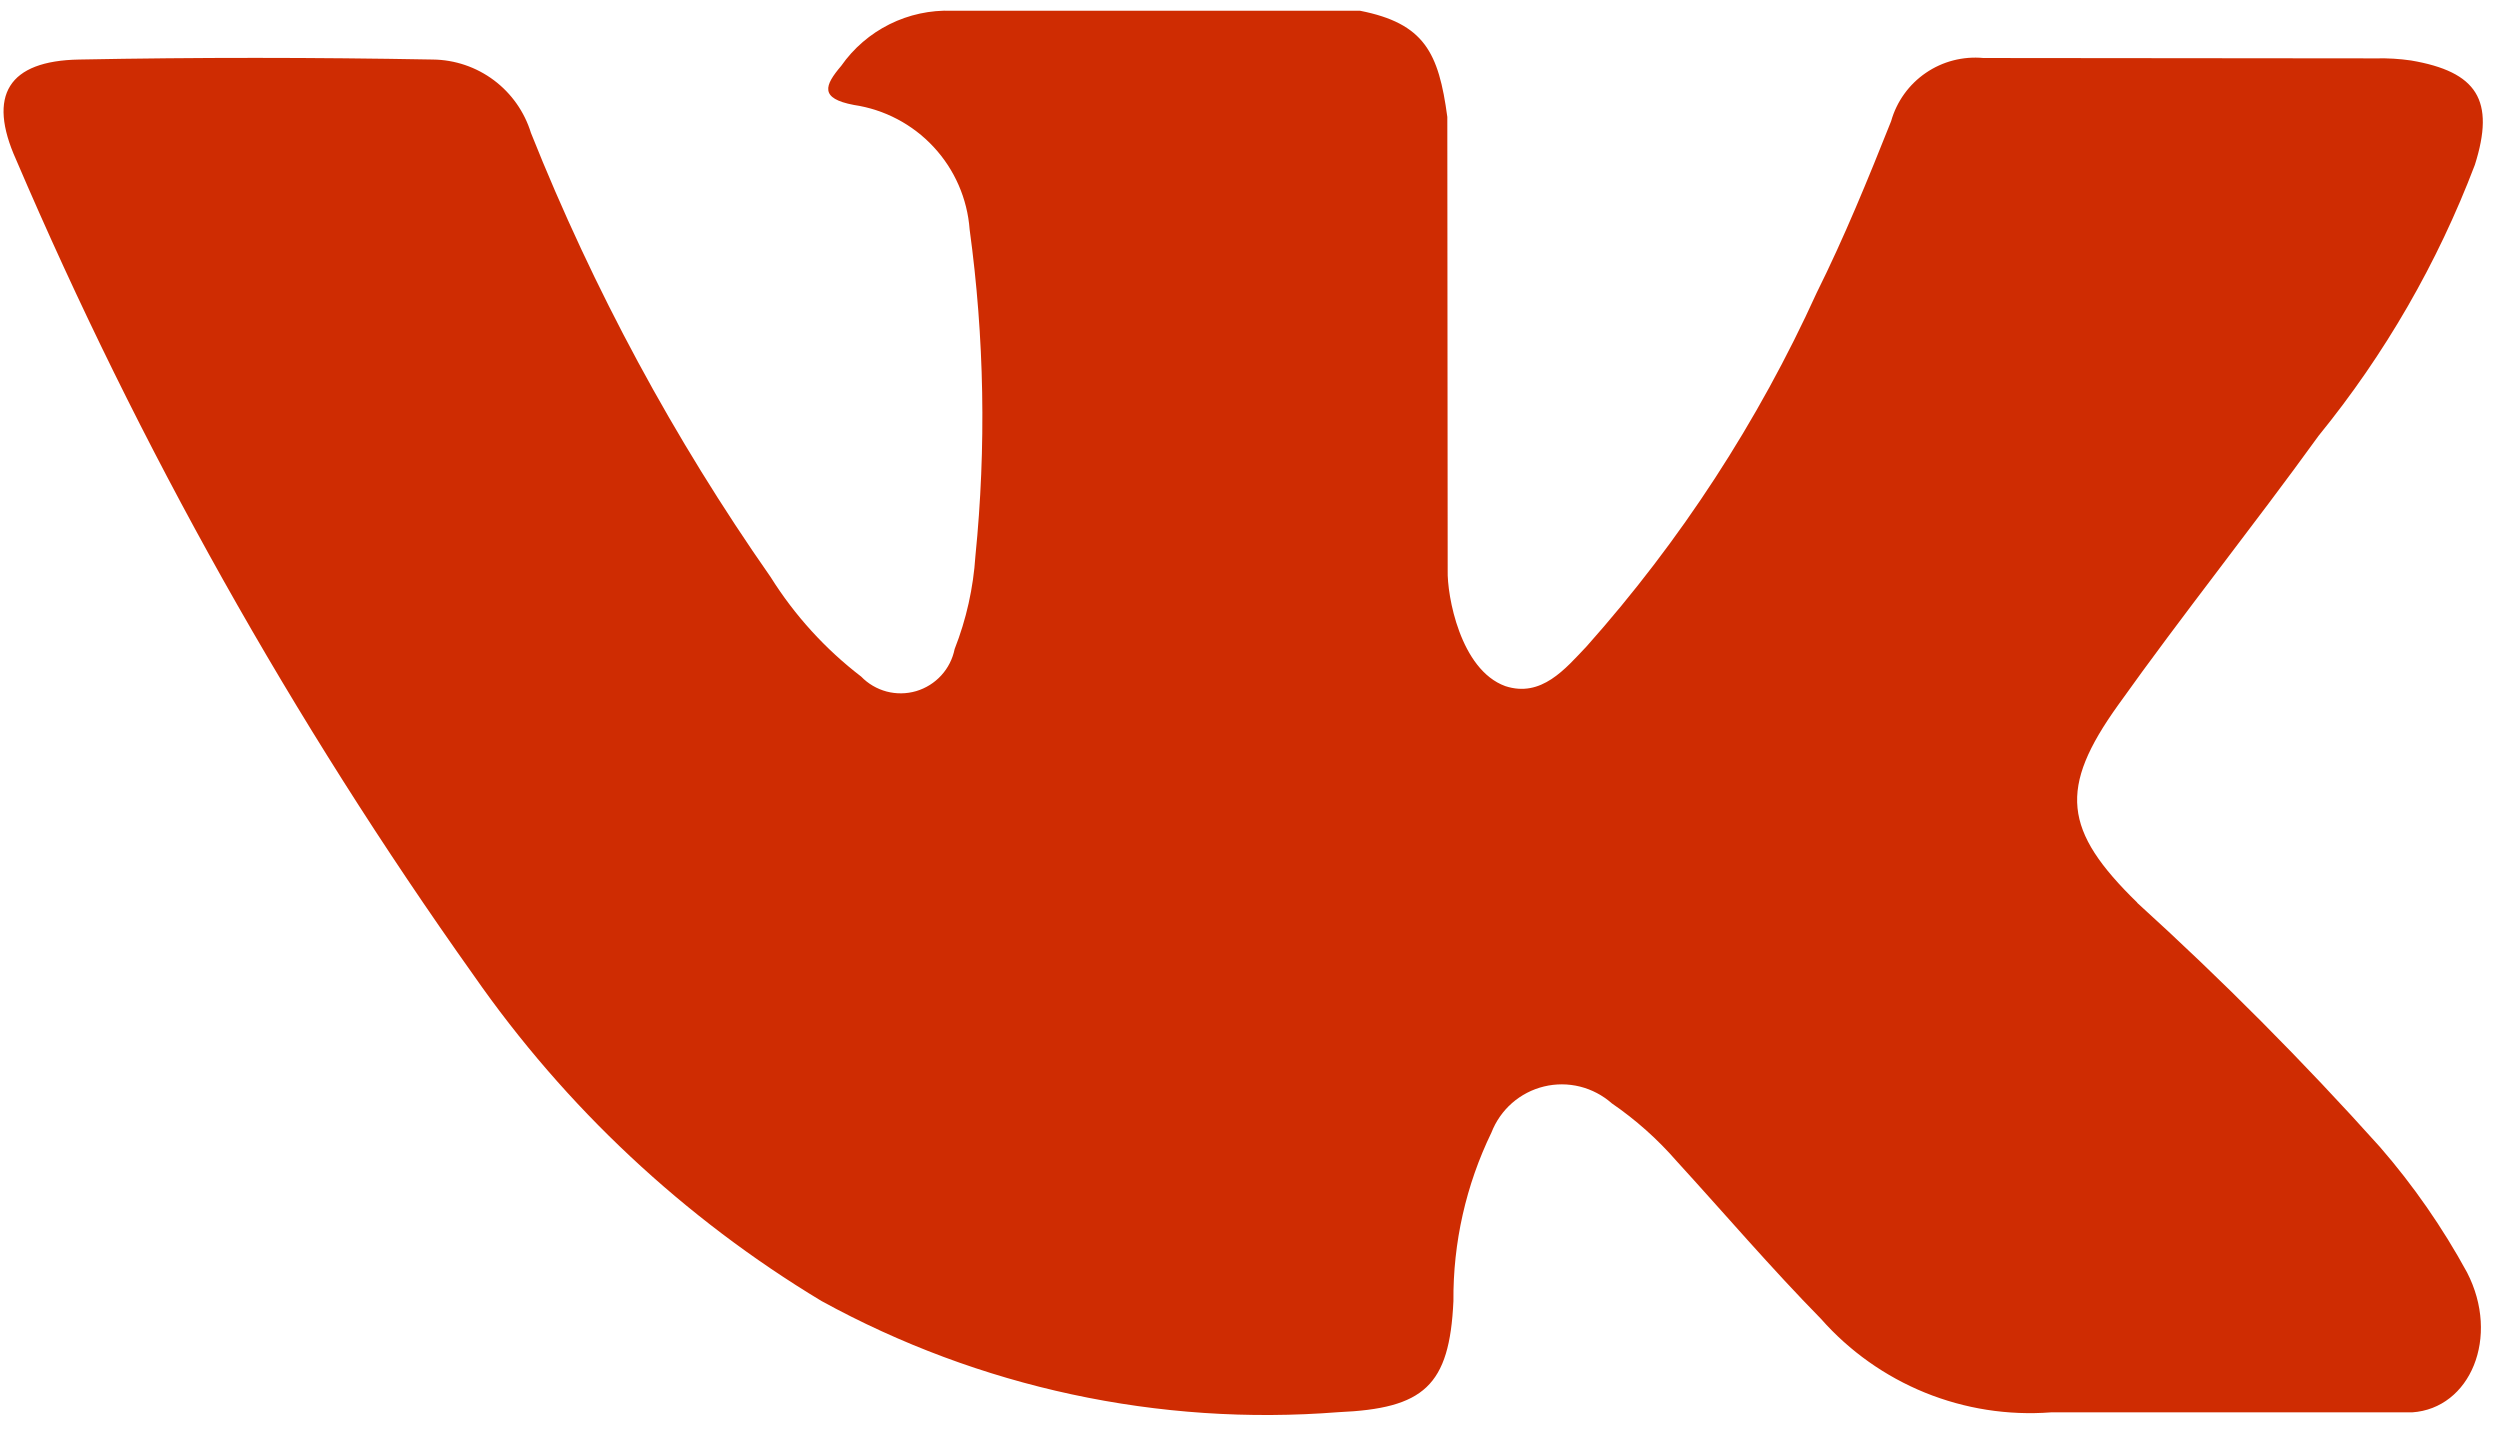 <?xml version="1.0" encoding="UTF-8"?> <svg xmlns="http://www.w3.org/2000/svg" width="54" height="31" viewBox="0 0 54 31" fill="none"> <path d="M46.164 19.501C48 21.169 49.751 22.929 51.408 24.776C52.13 25.608 52.76 26.516 53.288 27.484C54.01 28.884 53.356 30.424 52.101 30.507H44.301C43.373 30.577 42.442 30.431 41.58 30.081C40.718 29.73 39.949 29.185 39.334 28.488C38.254 27.388 37.254 26.217 36.215 25.08C35.803 24.606 35.332 24.187 34.815 23.832C34.618 23.658 34.382 23.534 34.127 23.47C33.872 23.407 33.605 23.406 33.35 23.468C33.094 23.53 32.858 23.653 32.66 23.826C32.463 23.999 32.31 24.218 32.215 24.463C31.665 25.597 31.384 26.843 31.394 28.103C31.31 29.94 30.755 30.423 28.91 30.503C25.033 30.808 21.151 29.973 17.743 28.101C14.772 26.311 12.213 23.914 10.232 21.068C6.318 15.563 3.004 9.656 0.347 3.447C-0.277 2.058 0.179 1.312 1.712 1.286C4.257 1.237 6.802 1.24 9.35 1.286C9.825 1.291 10.287 1.448 10.668 1.733C11.049 2.018 11.329 2.417 11.469 2.872C12.819 6.258 14.556 9.477 16.646 12.465C17.164 13.292 17.826 14.02 18.601 14.614C18.751 14.77 18.942 14.881 19.151 14.937C19.361 14.992 19.582 14.989 19.79 14.928C19.998 14.866 20.185 14.749 20.331 14.589C20.478 14.429 20.577 14.232 20.62 14.02C20.873 13.377 21.024 12.698 21.069 12.008C21.305 9.66 21.263 7.293 20.944 4.956C20.894 4.29 20.62 3.662 20.165 3.173C19.711 2.684 19.104 2.365 18.444 2.267C17.698 2.126 17.809 1.848 18.17 1.423C18.438 1.04 18.797 0.731 19.215 0.523C19.633 0.315 20.096 0.215 20.563 0.232H29.376C30.764 0.506 31.076 1.132 31.262 2.526L31.27 12.32C31.255 12.861 31.54 14.465 32.514 14.82C33.293 15.075 33.807 14.451 34.275 13.957C36.303 11.677 37.977 9.105 39.239 6.327C39.839 5.121 40.35 3.869 40.848 2.618C40.968 2.193 41.233 1.824 41.597 1.575C41.961 1.325 42.401 1.212 42.841 1.253L51.327 1.261C51.578 1.255 51.828 1.27 52.077 1.306C53.507 1.55 53.899 2.165 53.457 3.561C52.652 5.679 51.513 7.654 50.083 9.411C48.668 11.369 47.154 13.26 45.751 15.23C44.462 17.03 44.564 17.936 46.166 19.498L46.164 19.501Z" fill="#CF2C02"></path> </svg> 